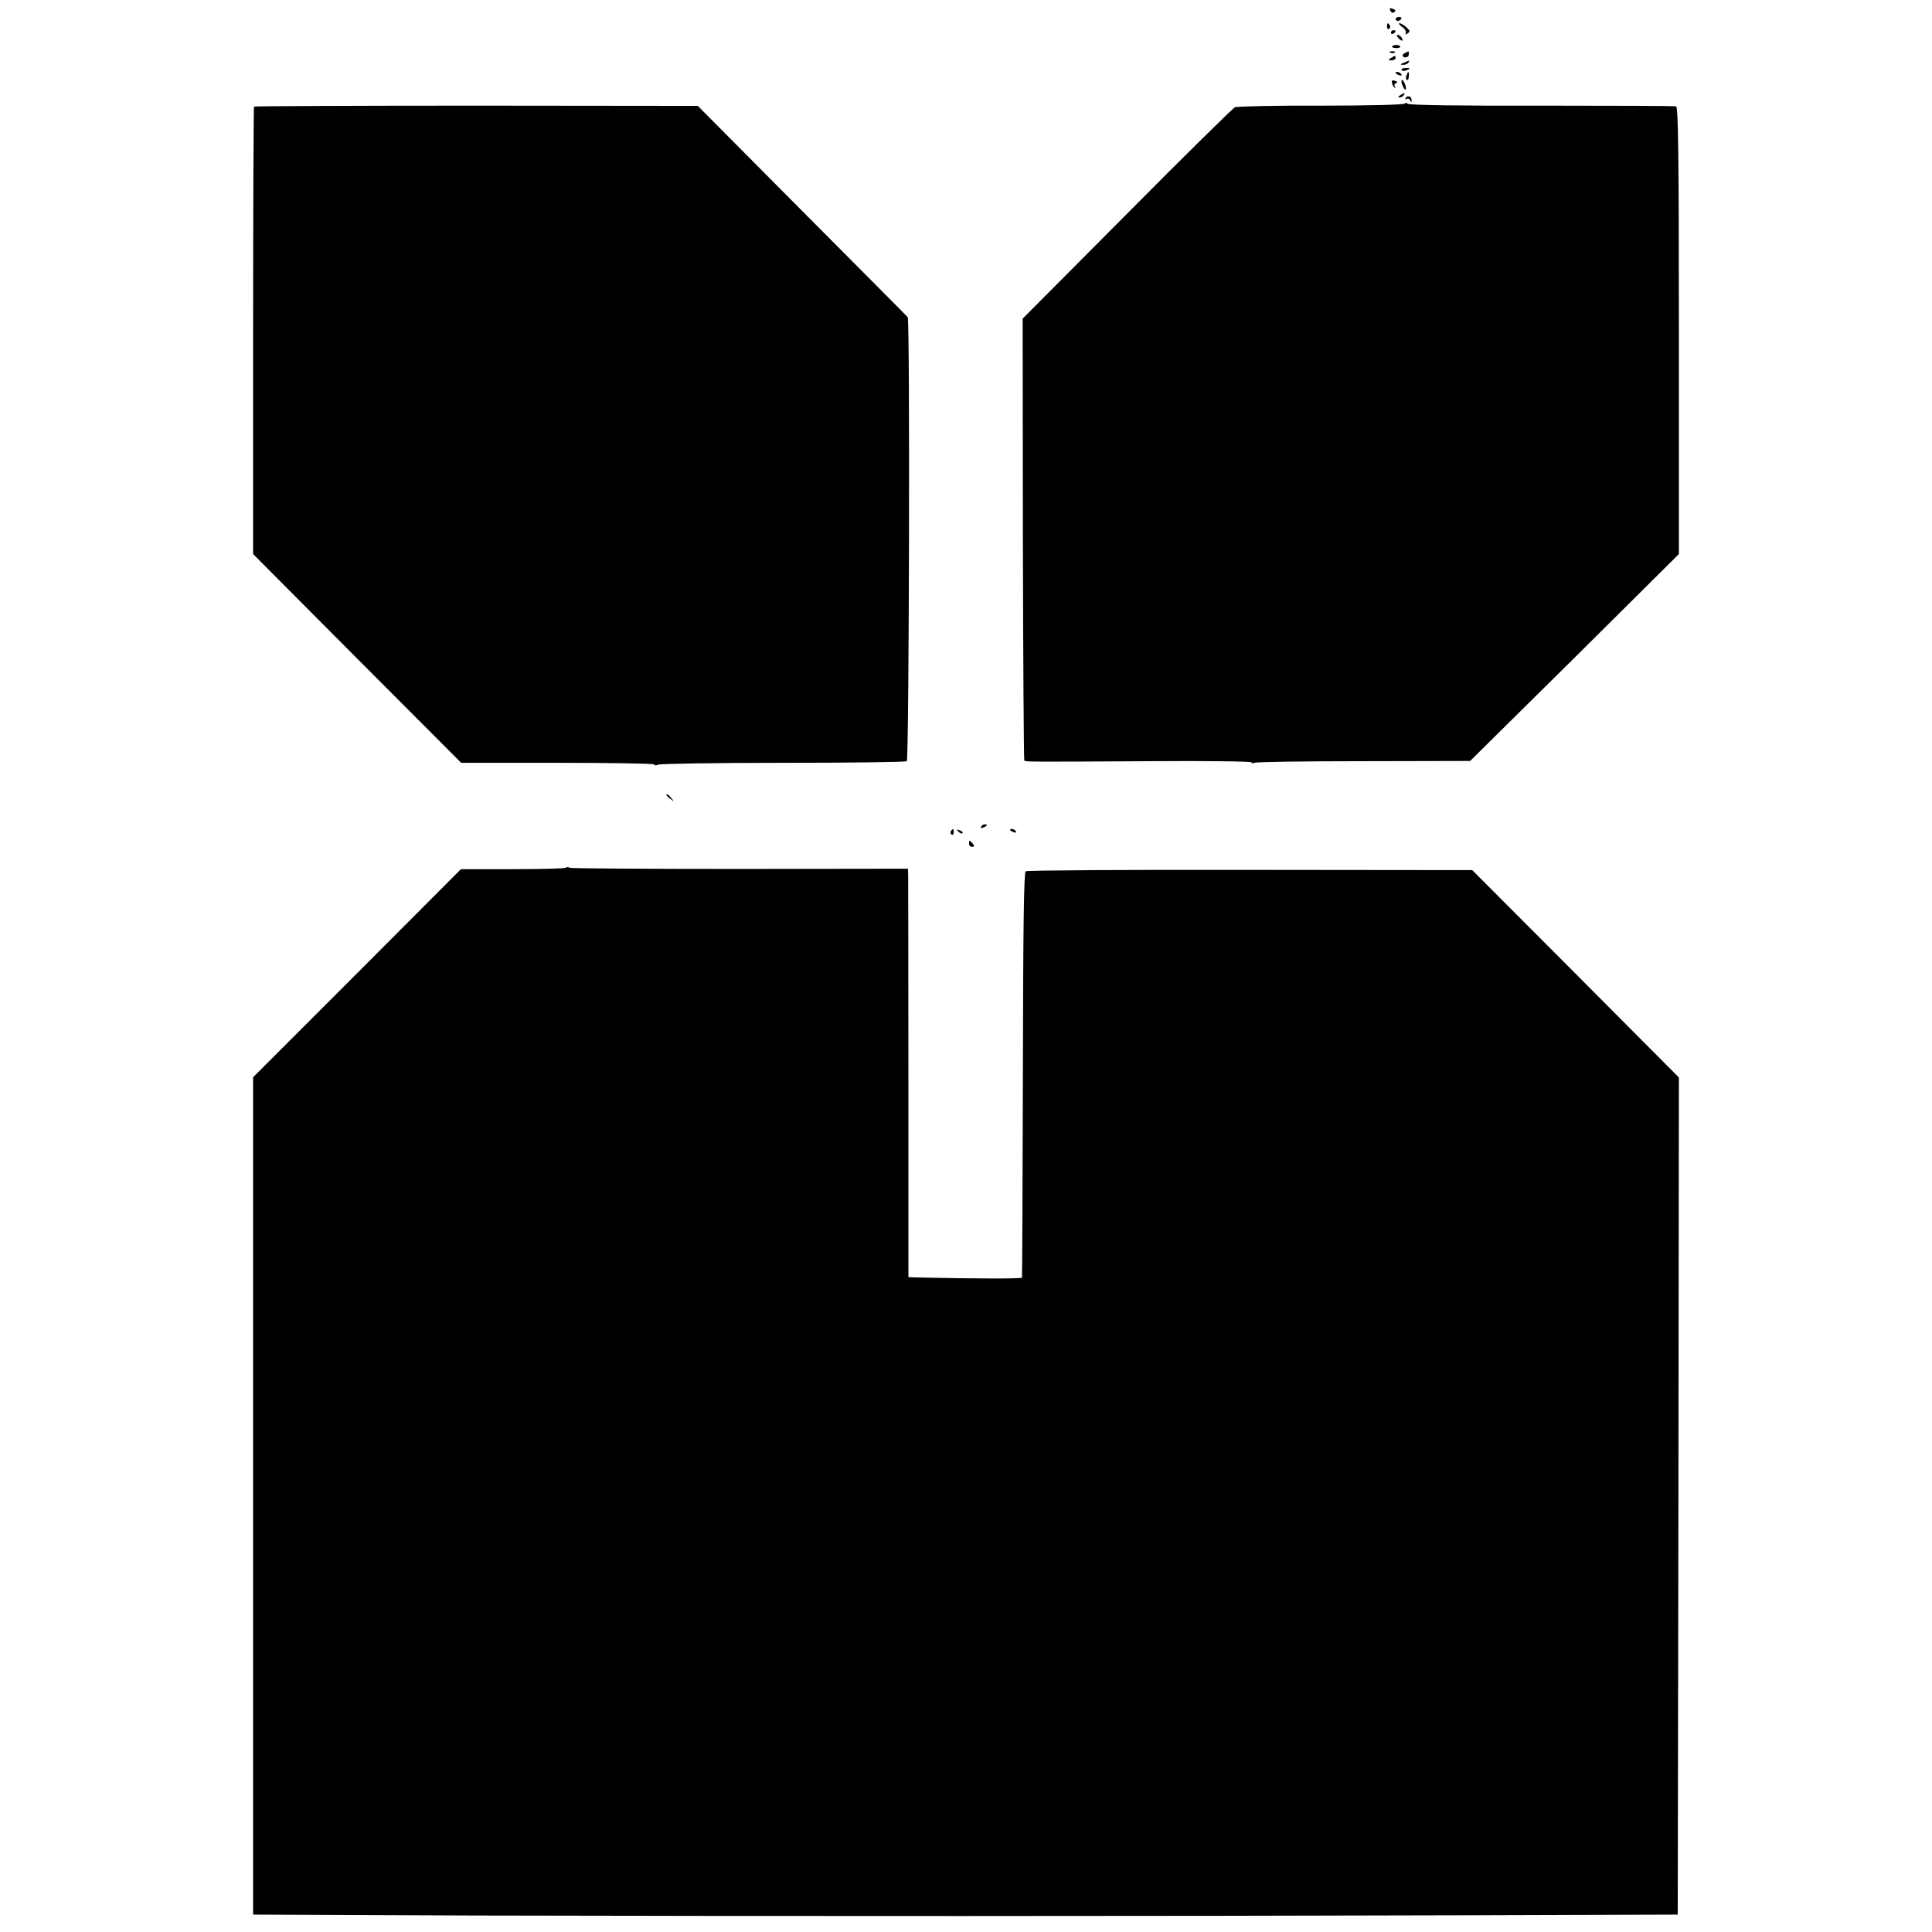 <?xml version="1.0" standalone="no"?>
<!DOCTYPE svg PUBLIC "-//W3C//DTD SVG 20010904//EN"
 "http://www.w3.org/TR/2001/REC-SVG-20010904/DTD/svg10.dtd">
<svg version="1.0" xmlns="http://www.w3.org/2000/svg"
 width="832pt" height="832pt" viewBox="0 0 832 832"
 preserveAspectRatio="xMidYMid meet">
<g transform="translate(0,832) scale(0.1,-0.1)"
fill="#000000" stroke="none">
<path d="M5987 8275 c3 -8 9 -12 14 -9 12 7 11 11 -5 17 -10 4 -13 1 -9 -8z"/>
<path d="M6010 8238 c0 -4 4 -8 9 -8 6 0 12 4 15 8 3 5 -1 9 -9 9 -8 0 -15 -4
-15 -9z"/>
<path d="M5973 8205 c0 -8 4 -12 9 -9 5 3 6 10 3 15 -9 13 -12 11 -12 -6z"/>
<path d="M6038 8204 c12 -8 19 -20 16 -26 -4 -7 -2 -8 4 -4 7 4 12 9 12 11 0
9 -32 35 -43 35 -6 0 -1 -7 11 -16z"/>
<path d="M5990 8179 c0 -5 5 -7 10 -4 6 3 10 8 10 11 0 2 -4 4 -10 4 -5 0 -10
-5 -10 -11z"/>
<path d="M6022 8156 c7 -8 15 -12 17 -11 5 6 -10 25 -20 25 -5 0 -4 -6 3 -14z"/>
<path d="M5995 8120 c-2 -3 5 -7 16 -7 10 -1 19 2 19 6 0 9 -29 10 -35 1z"/>
<path d="M5988 8093 c7 -3 16 -2 19 1 4 3 -2 6 -13 5 -11 0 -14 -3 -6 -6z"/>
<path d="M6053 8093 c-17 -6 -17 -20 0 -20 8 0 14 6 14 14 0 7 -1 13 -1 12 -1
0 -7 -3 -13 -6z"/>
<path d="M5990 8070 c-13 -8 -12 -10 3 -10 9 0 17 5 17 10 0 12 -1 12 -20 0z"/>
<path d="M6045 8050 c-16 -7 -17 -9 -3 -9 9 -1 20 4 23 9 7 11 7 11 -20 0z"/>
<path d="M6036 8018 c3 -4 11 -5 19 -1 21 7 19 12 -4 10 -11 0 -18 -5 -15 -9z"/>
<path d="M6010 8006 c0 -2 7 -7 16 -10 8 -3 12 -2 9 4 -6 10 -25 14 -25 6z"/>
<path d="M6057 7995 c-4 -8 -3 -16 1 -19 4 -3 9 4 9 15 2 23 -3 25 -10 4z"/>
<path d="M5994 7965 c1 -8 6 -18 11 -22 4 -4 5 -3 2 4 -4 6 -2 13 5 15 8 3 6
6 -4 10 -10 4 -15 2 -14 -7z"/>
<path d="M6037 7960 c3 -11 9 -22 13 -25 5 -3 6 4 3 15 -3 11 -9 22 -13 25 -5
3 -6 -4 -3 -15z"/>
<path d="M6030 7910 c-9 -6 -10 -10 -3 -10 6 0 15 5 18 10 8 12 4 12 -15 0z"/>
<path d="M6054 7899 c-4 -7 -3 -9 4 -5 5 3 13 0 15 -6 4 -9 6 -10 6 -1 1 17
-16 25 -25 12z"/>
<path d="M6050 7874 c0 -5 -159 -9 -357 -9 -197 1 -366 -3 -375 -7 -10 -5
-220 -212 -466 -460 l-448 -450 1 -949 c1 -522 4 -951 6 -954 6 -6 15 -6 542
-3 240 2 437 -1 437 -5 0 -5 5 -5 11 -2 6 4 217 7 470 7 l460 1 450 445 449
446 0 962 c0 761 -3 963 -12 966 -7 2 -267 3 -578 3 -344 -1 -570 2 -577 8 -7
5 -13 5 -13 1z"/>
<path d="M1094 7861 c-2 -2 -4 -437 -4 -966 l0 -961 448 -450 448 -449 413 0
c227 0 415 -3 418 -7 2 -5 10 -5 16 -1 7 4 248 8 537 8 289 0 530 3 535 7 10
6 14 1902 4 1912 -2 3 -206 208 -454 457 l-450 453 -953 1 c-525 0 -956 -2
-958 -4z"/>
<path d="M2870 4896 c0 -2 8 -10 18 -17 15 -13 16 -12 3 4 -13 16 -21 21 -21
13z"/>
<path d="M4225 4760 c-3 -6 1 -7 9 -4 18 7 21 14 7 14 -6 0 -13 -4 -16 -10z"/>
<path d="M4095 4741 c-3 -5 -2 -12 3 -15 5 -3 9 1 9 9 0 17 -3 19 -12 6z"/>
<path d="M4127 4739 c7 -7 15 -10 18 -7 3 3 -2 9 -12 12 -14 6 -15 5 -6 -5z"/>
<path d="M4350 4746 c0 -2 7 -7 16 -10 8 -3 12 -2 9 4 -6 10 -25 14 -25 6z"/>
<path d="M4173 4687 c0 -8 6 -14 14 -14 9 0 10 4 2 14 -6 7 -12 13 -14 13 -1
0 -2 -6 -2 -13z"/>
<path d="M2437 4583 c-4 -3 -107 -6 -229 -6 l-223 0 -447 -448 -448 -448 0
-1803 0 -1803 958 -4 c1198 -3 2987 -3 4227 1 l950 3 3 1803 2 1802 -445 447
-445 446 -956 1 c-526 1 -961 -2 -967 -6 -8 -5 -11 -260 -12 -875 -1 -477 -3
-871 -4 -875 -1 -5 -197 -5 -463 1 l-26 1 0 853 c0 468 -1 864 -1 879 l-1 27
-724 -1 c-398 0 -728 2 -733 5 -6 4 -13 4 -16 0z"/>
</g>
</svg>
